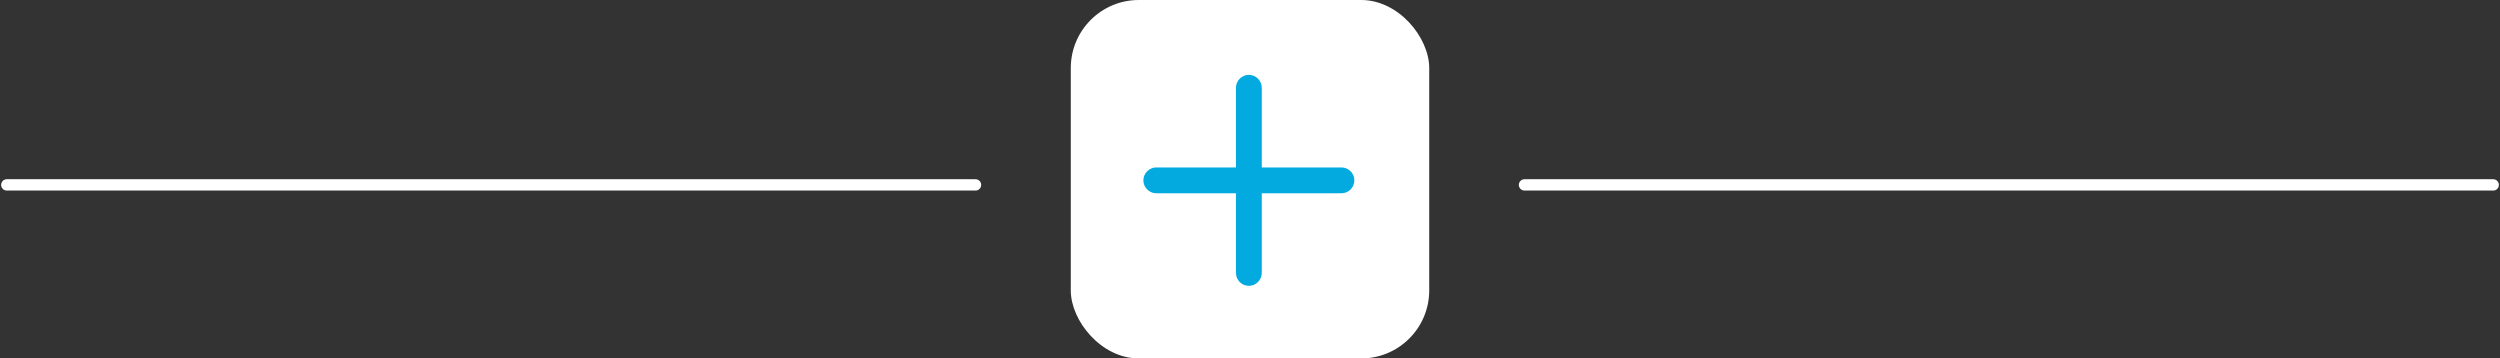 <svg width="1102" height="158" viewBox="0 0 1102 158" fill="none" xmlns="http://www.w3.org/2000/svg">
<rect x="0" y="0" width="1102" height="158" fill="#333333" stroke="none"/>
<rect x="472" width="158" height="158" rx="30" fill="white"/>
<path d="M550.5 126C553.624 126 556.193 123.431 556.193 120.307V85.193H591.307C594.431 85.193 597 82.624 597 79.5C597 76.376 594.431 73.807 591.307 73.807H556.193V38.693C556.193 35.569 553.624 33 550.5 33C547.376 33 544.807 35.569 544.807 38.693V73.807H509.693C506.569 73.807 504 76.376 504 79.5C504 82.624 506.569 85.193 509.693 85.193H544.807V120.307C544.807 123.431 547.376 126 550.5 126Z" fill="#03AADF"/>
<path d="M430 81.5L3 81.5" stroke="white" stroke-width="5" stroke-linecap="round"/>
<path d="M1099 81.5L672 81.5" stroke="white" stroke-width="5" stroke-linecap="round"/>
</svg>
